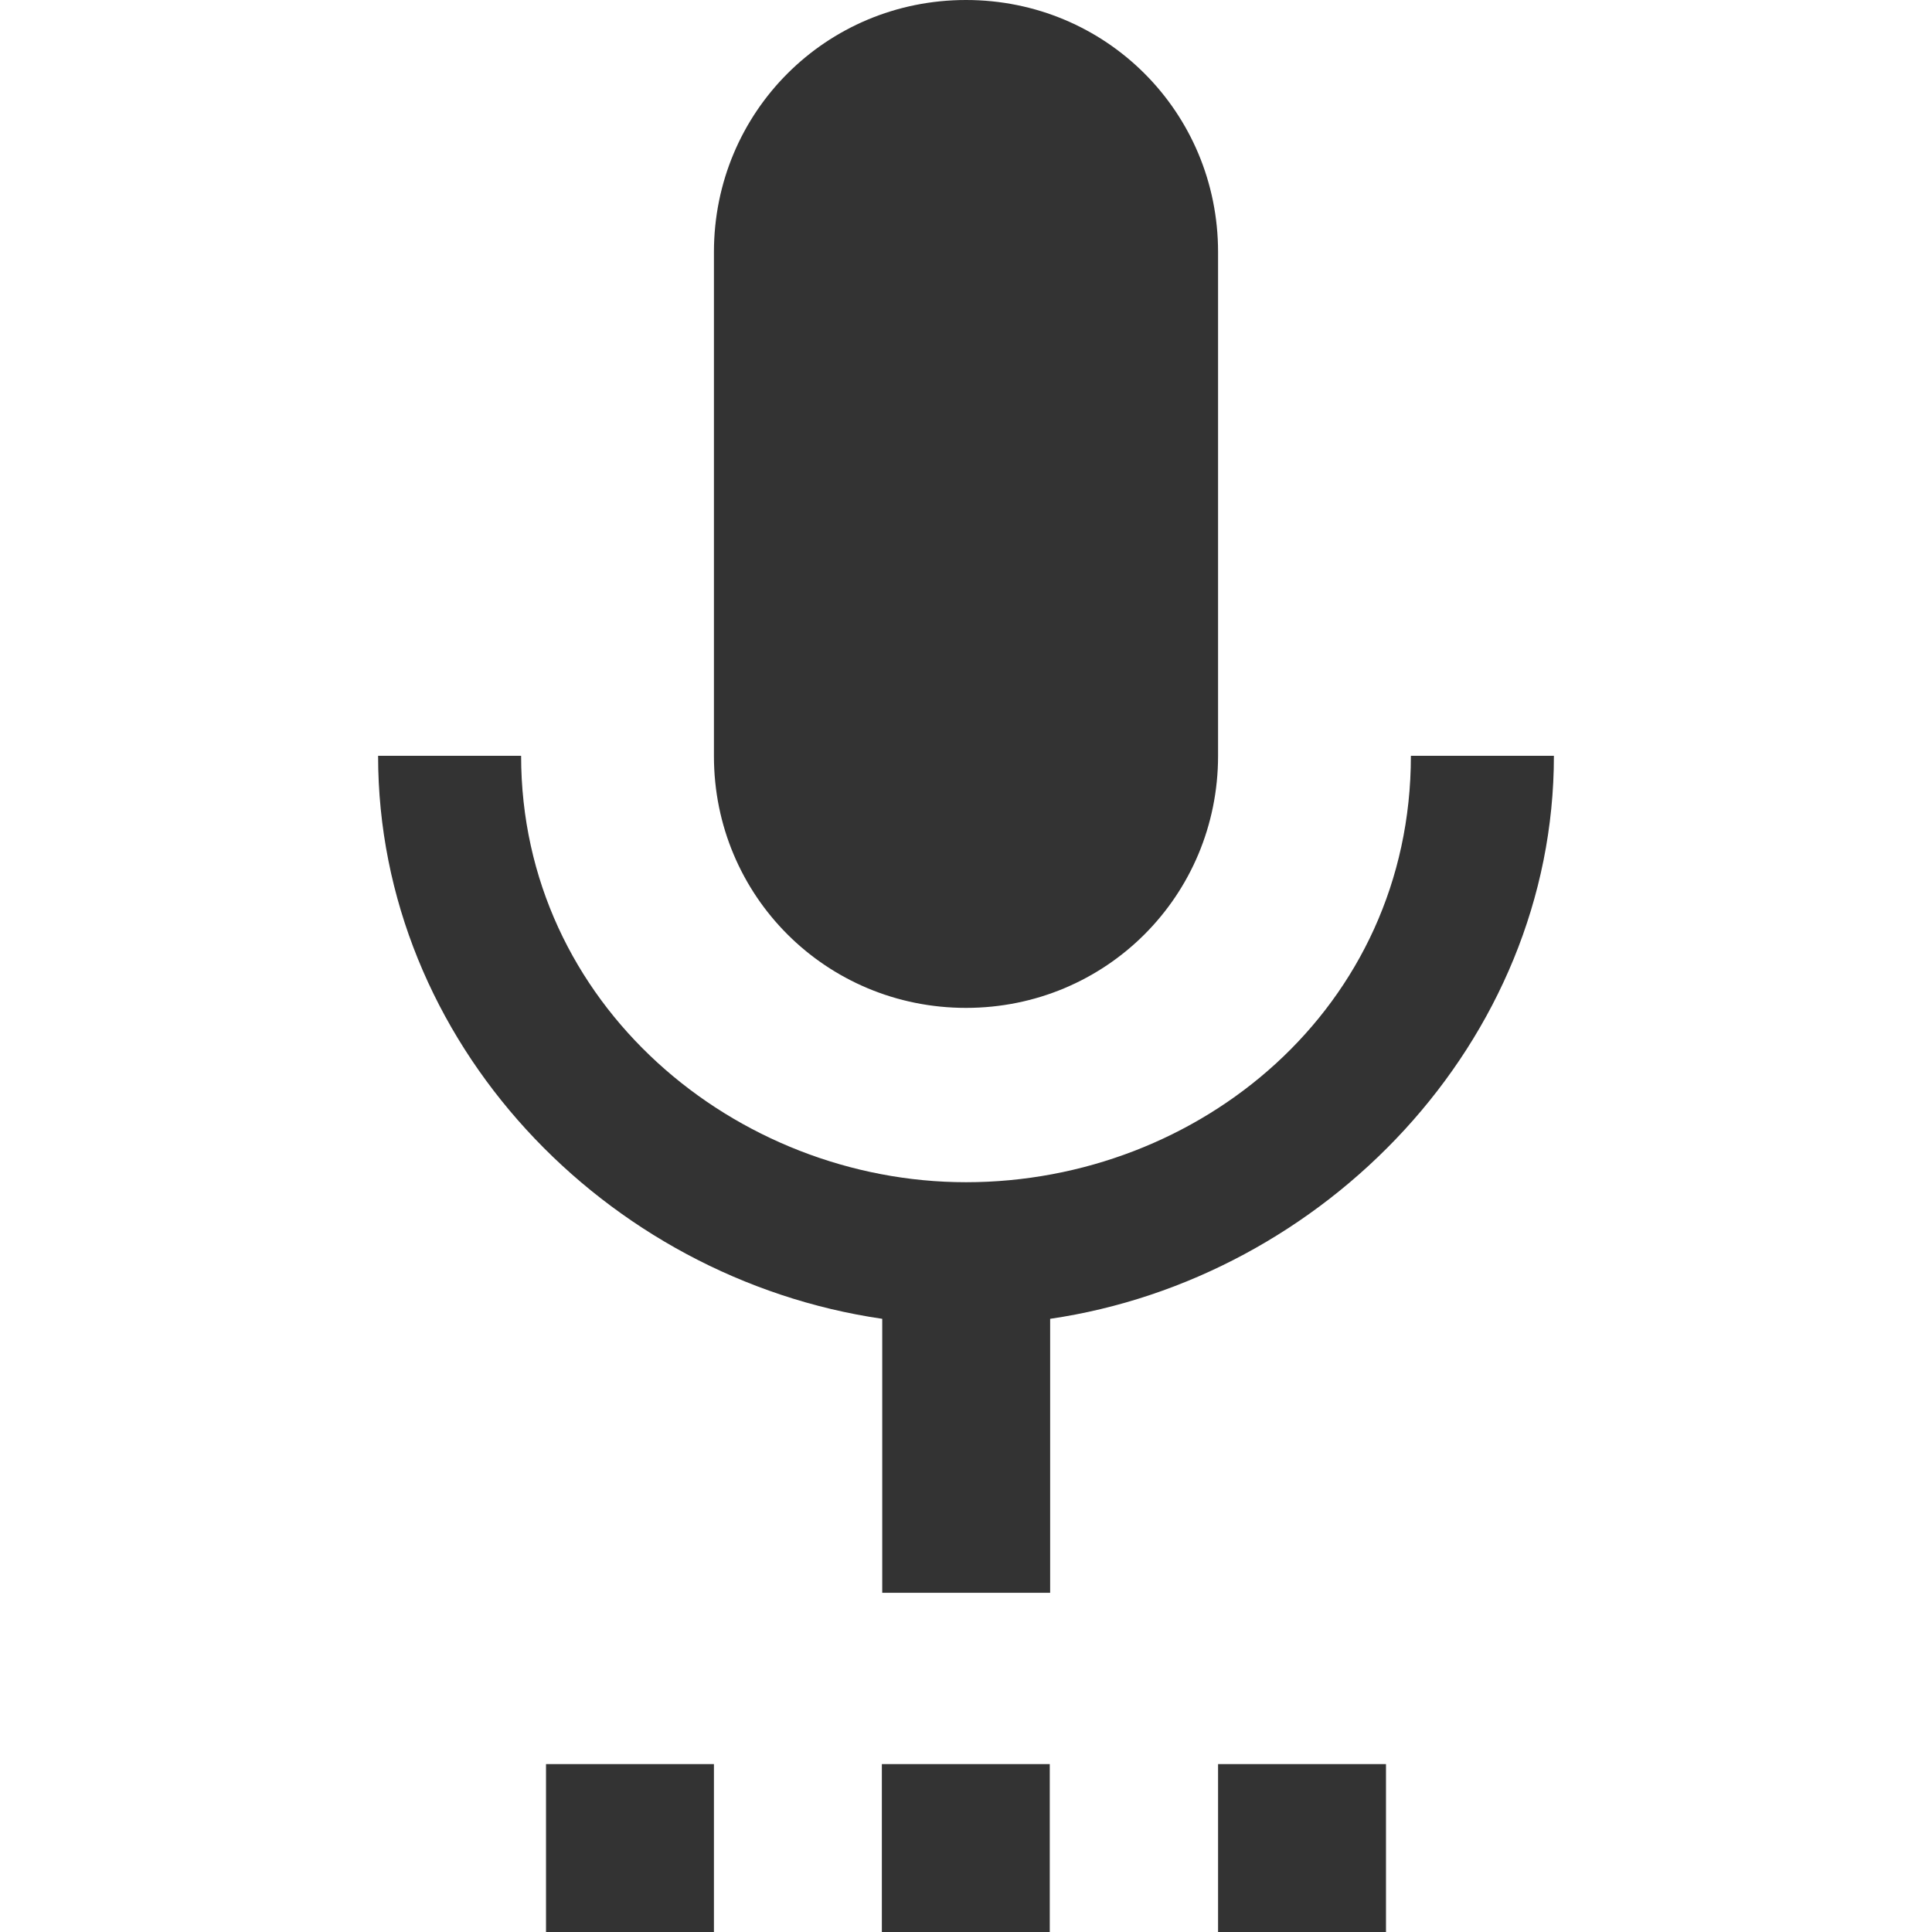 <?xml version="1.0" encoding="utf-8"?>
<!-- Generator: Adobe Illustrator 24.1.1, SVG Export Plug-In . SVG Version: 6.00 Build 0)  -->
<svg version="1.1" id="Layer_1" xmlns="http://www.w3.org/2000/svg" xmlns:xlink="http://www.w3.org/1999/xlink" x="0px" y="0px"
	 viewBox="0 0 512 512" style="enable-background:new 0 0 512 512;" xml:space="preserve">
<style type="text/css">
	.st0{fill:#333333;}
</style>
<g id="XMLID_8_">
	<path id="XMLID_15_" class="st0" d="M144.7,512h44.5v-44.5h-44.5V512z M256,267.1c37.1,0,66.8-29.7,66.8-66.8V66.8
		C322.8,29.7,293.1,0,256,0s-66.8,29.7-66.8,66.8v133.6C189.2,237.4,218.9,267.1,256,267.1z M233.7,512h44.5v-44.5h-44.5V512z
		 M322.8,512h44.5v-44.5h-44.5V512z M411.8,200.3h-37.9c0,66.8-56.1,113-117.9,113c-61,0-117.9-47-117.9-113h-37.9
		c0,75.9,60.2,138.5,133.6,149.2v72.6h44.5v-72.6C350.8,338.9,411.8,276.2,411.8,200.3z"/>
</g>
</svg>
